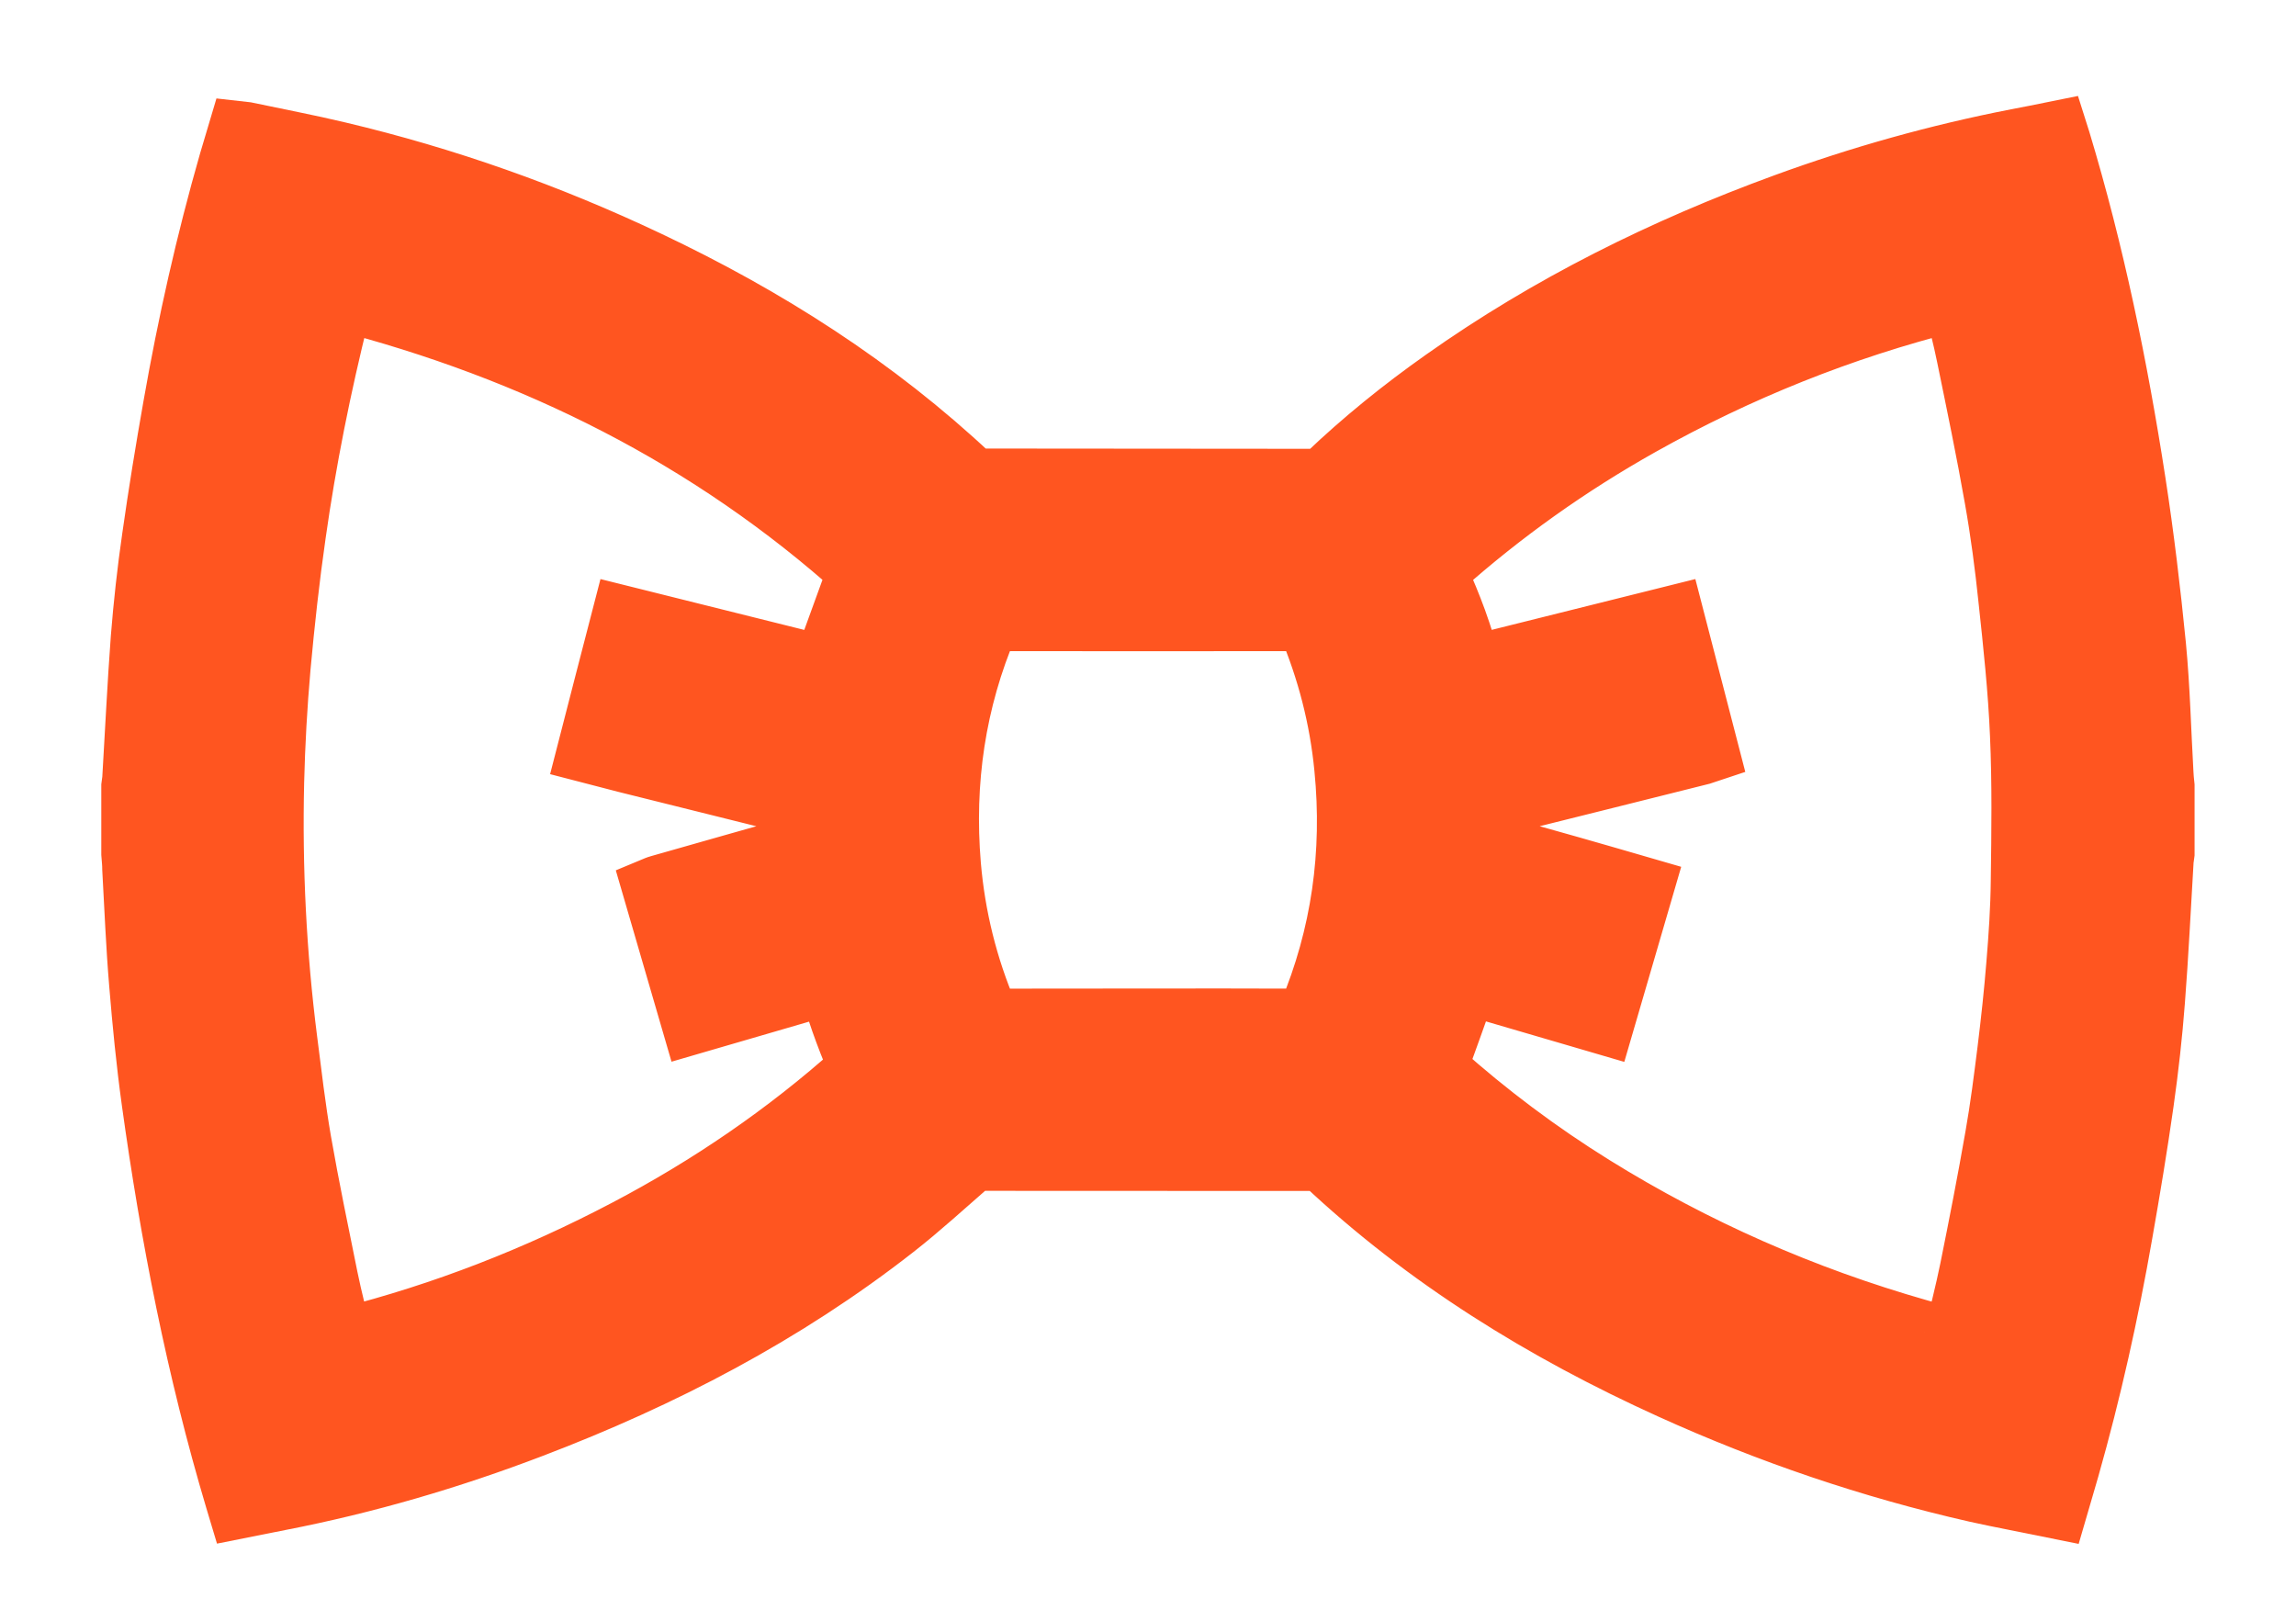 <svg width="17" height="12" viewBox="0 0 17 12" fill="none" xmlns="http://www.w3.org/2000/svg">
<mask id="path-2-outside-1" maskUnits="userSpaceOnUse" x="0" y="0" width="17" height="12" fill="black">
<rect fill="white" width="17" height="12"/>
<path d="M1 6.32C1 6.154 1 5.987 1 5.821C1.002 5.803 1.006 5.785 1.007 5.767C1.028 5.42 1.044 5.072 1.07 4.726C1.09 4.478 1.117 4.23 1.153 3.983C1.199 3.658 1.252 3.334 1.309 3.011C1.416 2.402 1.551 1.799 1.722 1.204C1.742 1.137 1.762 1.069 1.782 1.002C1.799 1.004 1.809 1.004 1.819 1.005C2.046 1.053 2.274 1.096 2.5 1.15C3.29 1.337 4.052 1.607 4.786 1.955C5.659 2.368 6.466 2.881 7.172 3.545C7.19 3.561 7.222 3.571 7.247 3.571C8.08 3.572 8.913 3.572 9.747 3.573C9.785 3.573 9.812 3.562 9.839 3.536C10.108 3.279 10.397 3.046 10.7 2.832C11.48 2.28 12.328 1.86 13.223 1.533C13.781 1.329 14.352 1.169 14.936 1.055C15.029 1.038 15.121 1.019 15.215 1C15.221 1.019 15.226 1.033 15.23 1.047C15.48 1.875 15.654 2.72 15.786 3.574C15.848 3.976 15.896 4.38 15.936 4.785C15.966 5.098 15.973 5.412 15.991 5.726C15.992 5.758 15.996 5.789 15.999 5.82C15.999 5.987 15.999 6.153 15.999 6.32C15.997 6.338 15.993 6.355 15.992 6.373C15.971 6.719 15.955 7.064 15.928 7.409C15.909 7.659 15.881 7.908 15.846 8.156C15.8 8.481 15.746 8.805 15.689 9.129C15.587 9.713 15.458 10.292 15.296 10.863C15.27 10.955 15.242 11.047 15.215 11.14C15.019 11.1 14.828 11.065 14.639 11.023C13.86 10.846 13.107 10.59 12.38 10.26C11.443 9.835 10.575 9.3 9.822 8.592C9.805 8.576 9.775 8.568 9.751 8.568C8.916 8.567 8.081 8.568 7.246 8.567C7.212 8.567 7.188 8.578 7.162 8.6C6.979 8.759 6.8 8.924 6.608 9.074C5.796 9.709 4.892 10.179 3.932 10.545C3.325 10.777 2.704 10.959 2.065 11.083C1.972 11.101 1.877 11.12 1.782 11.139C1.777 11.122 1.772 11.11 1.768 11.097C1.48 10.132 1.288 9.147 1.15 8.151C1.11 7.863 1.082 7.574 1.058 7.284C1.034 7.001 1.023 6.717 1.007 6.433C1.007 6.396 1.003 6.358 1 6.32ZM6.155 7.256C5.817 7.354 5.482 7.452 5.142 7.551C5.048 7.229 4.955 6.909 4.862 6.589C4.874 6.584 4.878 6.582 4.883 6.581C5.246 6.478 5.61 6.374 5.973 6.272C6.01 6.262 6.019 6.248 6.014 6.21C6.005 6.141 6.002 6.071 6 6.002C6 5.97 5.992 5.957 5.958 5.949C5.518 5.84 5.077 5.73 4.637 5.62C4.551 5.598 4.465 5.576 4.377 5.553C4.46 5.229 4.543 4.911 4.626 4.59C5.128 4.715 5.626 4.839 6.113 4.961C6.204 4.71 6.293 4.467 6.383 4.218C5.271 3.219 3.968 2.569 2.515 2.195C2.504 2.241 2.495 2.277 2.486 2.314C2.351 2.855 2.241 3.401 2.163 3.953C2.116 4.28 2.08 4.608 2.05 4.937C2.025 5.22 2.009 5.505 2.002 5.789C1.987 6.43 2.019 7.069 2.1 7.705C2.132 7.955 2.161 8.206 2.204 8.455C2.263 8.793 2.333 9.129 2.401 9.465C2.433 9.623 2.475 9.78 2.513 9.942C2.533 9.937 2.549 9.934 2.565 9.93C3.292 9.746 3.986 9.475 4.649 9.126C5.264 8.803 5.835 8.413 6.353 7.95C6.384 7.922 6.388 7.9 6.371 7.862C6.327 7.76 6.287 7.657 6.25 7.552C6.216 7.456 6.188 7.357 6.155 7.256ZM10.845 7.256C10.839 7.273 10.835 7.287 10.83 7.301C10.762 7.49 10.697 7.679 10.626 7.866C10.611 7.906 10.618 7.924 10.646 7.949C11.001 8.266 11.38 8.55 11.784 8.801C12.539 9.27 13.345 9.624 14.2 9.868C14.293 9.895 14.387 9.918 14.483 9.944C14.487 9.932 14.49 9.925 14.491 9.92C14.532 9.747 14.577 9.575 14.612 9.402C14.678 9.075 14.742 8.748 14.799 8.42C14.837 8.206 14.864 7.99 14.891 7.775C14.917 7.564 14.94 7.352 14.957 7.14C14.974 6.935 14.988 6.728 14.99 6.522C14.995 6.161 15 5.799 14.984 5.439C14.97 5.104 14.934 4.769 14.898 4.435C14.872 4.185 14.839 3.934 14.795 3.686C14.733 3.333 14.66 2.983 14.588 2.632C14.559 2.488 14.521 2.346 14.486 2.2C14.467 2.204 14.452 2.205 14.438 2.209C13.63 2.413 12.864 2.72 12.138 3.127C11.605 3.426 11.109 3.778 10.652 4.185C10.617 4.216 10.609 4.24 10.63 4.284C10.677 4.388 10.721 4.494 10.76 4.601C10.803 4.719 10.838 4.84 10.878 4.963C11.375 4.839 11.873 4.715 12.373 4.59C12.457 4.913 12.539 5.231 12.622 5.552C12.61 5.556 12.602 5.559 12.595 5.561C12.077 5.69 11.56 5.821 11.042 5.949C11.006 5.957 10.999 5.972 10.998 6.005C10.997 6.075 10.993 6.145 10.984 6.214C10.979 6.251 10.991 6.263 11.024 6.272C11.224 6.327 11.423 6.384 11.623 6.44C11.793 6.489 11.963 6.537 12.138 6.588C12.044 6.911 11.951 7.231 11.857 7.552C11.516 7.452 11.182 7.354 10.845 7.256ZM8.498 7.569C8.878 7.569 9.258 7.568 9.638 7.57C9.678 7.57 9.695 7.559 9.711 7.522C9.958 6.932 10.044 6.319 9.981 5.684C9.945 5.311 9.852 4.953 9.707 4.609C9.694 4.579 9.678 4.571 9.648 4.571C8.883 4.572 8.117 4.572 7.353 4.571C7.321 4.571 7.306 4.58 7.294 4.609C7.048 5.185 6.961 5.786 7.013 6.407C7.046 6.793 7.138 7.165 7.29 7.522C7.306 7.56 7.324 7.57 7.363 7.57C7.741 7.569 8.12 7.569 8.498 7.569Z"/>
</mask>
<path d="M1 6.32C1 6.154 1 5.987 1 5.821C1.002 5.803 1.006 5.785 1.007 5.767C1.028 5.42 1.044 5.072 1.07 4.726C1.09 4.478 1.117 4.23 1.153 3.983C1.199 3.658 1.252 3.334 1.309 3.011C1.416 2.402 1.551 1.799 1.722 1.204C1.742 1.137 1.762 1.069 1.782 1.002C1.799 1.004 1.809 1.004 1.819 1.005C2.046 1.053 2.274 1.096 2.5 1.15C3.29 1.337 4.052 1.607 4.786 1.955C5.659 2.368 6.466 2.881 7.172 3.545C7.19 3.561 7.222 3.571 7.247 3.571C8.08 3.572 8.913 3.572 9.747 3.573C9.785 3.573 9.812 3.562 9.839 3.536C10.108 3.279 10.397 3.046 10.7 2.832C11.48 2.28 12.328 1.86 13.223 1.533C13.781 1.329 14.352 1.169 14.936 1.055C15.029 1.038 15.121 1.019 15.215 1C15.221 1.019 15.226 1.033 15.23 1.047C15.48 1.875 15.654 2.72 15.786 3.574C15.848 3.976 15.896 4.38 15.936 4.785C15.966 5.098 15.973 5.412 15.991 5.726C15.992 5.758 15.996 5.789 15.999 5.82C15.999 5.987 15.999 6.153 15.999 6.32C15.997 6.338 15.993 6.355 15.992 6.373C15.971 6.719 15.955 7.064 15.928 7.409C15.909 7.659 15.881 7.908 15.846 8.156C15.8 8.481 15.746 8.805 15.689 9.129C15.587 9.713 15.458 10.292 15.296 10.863C15.27 10.955 15.242 11.047 15.215 11.14C15.019 11.1 14.828 11.065 14.639 11.023C13.86 10.846 13.107 10.59 12.38 10.26C11.443 9.835 10.575 9.3 9.822 8.592C9.805 8.576 9.775 8.568 9.751 8.568C8.916 8.567 8.081 8.568 7.246 8.567C7.212 8.567 7.188 8.578 7.162 8.6C6.979 8.759 6.8 8.924 6.608 9.074C5.796 9.709 4.892 10.179 3.932 10.545C3.325 10.777 2.704 10.959 2.065 11.083C1.972 11.101 1.877 11.12 1.782 11.139C1.777 11.122 1.772 11.11 1.768 11.097C1.48 10.132 1.288 9.147 1.15 8.151C1.11 7.863 1.082 7.574 1.058 7.284C1.034 7.001 1.023 6.717 1.007 6.433C1.007 6.396 1.003 6.358 1 6.32ZM6.155 7.256C5.817 7.354 5.482 7.452 5.142 7.551C5.048 7.229 4.955 6.909 4.862 6.589C4.874 6.584 4.878 6.582 4.883 6.581C5.246 6.478 5.61 6.374 5.973 6.272C6.01 6.262 6.019 6.248 6.014 6.21C6.005 6.141 6.002 6.071 6 6.002C6 5.97 5.992 5.957 5.958 5.949C5.518 5.84 5.077 5.73 4.637 5.62C4.551 5.598 4.465 5.576 4.377 5.553C4.46 5.229 4.543 4.911 4.626 4.59C5.128 4.715 5.626 4.839 6.113 4.961C6.204 4.71 6.293 4.467 6.383 4.218C5.271 3.219 3.968 2.569 2.515 2.195C2.504 2.241 2.495 2.277 2.486 2.314C2.351 2.855 2.241 3.401 2.163 3.953C2.116 4.28 2.08 4.608 2.05 4.937C2.025 5.22 2.009 5.505 2.002 5.789C1.987 6.43 2.019 7.069 2.1 7.705C2.132 7.955 2.161 8.206 2.204 8.455C2.263 8.793 2.333 9.129 2.401 9.465C2.433 9.623 2.475 9.78 2.513 9.942C2.533 9.937 2.549 9.934 2.565 9.93C3.292 9.746 3.986 9.475 4.649 9.126C5.264 8.803 5.835 8.413 6.353 7.95C6.384 7.922 6.388 7.9 6.371 7.862C6.327 7.76 6.287 7.657 6.25 7.552C6.216 7.456 6.188 7.357 6.155 7.256ZM10.845 7.256C10.839 7.273 10.835 7.287 10.83 7.301C10.762 7.49 10.697 7.679 10.626 7.866C10.611 7.906 10.618 7.924 10.646 7.949C11.001 8.266 11.38 8.55 11.784 8.801C12.539 9.27 13.345 9.624 14.2 9.868C14.293 9.895 14.387 9.918 14.483 9.944C14.487 9.932 14.49 9.925 14.491 9.92C14.532 9.747 14.577 9.575 14.612 9.402C14.678 9.075 14.742 8.748 14.799 8.42C14.837 8.206 14.864 7.99 14.891 7.775C14.917 7.564 14.94 7.352 14.957 7.14C14.974 6.935 14.988 6.728 14.99 6.522C14.995 6.161 15 5.799 14.984 5.439C14.97 5.104 14.934 4.769 14.898 4.435C14.872 4.185 14.839 3.934 14.795 3.686C14.733 3.333 14.66 2.983 14.588 2.632C14.559 2.488 14.521 2.346 14.486 2.2C14.467 2.204 14.452 2.205 14.438 2.209C13.63 2.413 12.864 2.72 12.138 3.127C11.605 3.426 11.109 3.778 10.652 4.185C10.617 4.216 10.609 4.24 10.63 4.284C10.677 4.388 10.721 4.494 10.76 4.601C10.803 4.719 10.838 4.84 10.878 4.963C11.375 4.839 11.873 4.715 12.373 4.59C12.457 4.913 12.539 5.231 12.622 5.552C12.61 5.556 12.602 5.559 12.595 5.561C12.077 5.69 11.56 5.821 11.042 5.949C11.006 5.957 10.999 5.972 10.998 6.005C10.997 6.075 10.993 6.145 10.984 6.214C10.979 6.251 10.991 6.263 11.024 6.272C11.224 6.327 11.423 6.384 11.623 6.44C11.793 6.489 11.963 6.537 12.138 6.588C12.044 6.911 11.951 7.231 11.857 7.552C11.516 7.452 11.182 7.354 10.845 7.256ZM8.498 7.569C8.878 7.569 9.258 7.568 9.638 7.57C9.678 7.57 9.695 7.559 9.711 7.522C9.958 6.932 10.044 6.319 9.981 5.684C9.945 5.311 9.852 4.953 9.707 4.609C9.694 4.579 9.678 4.571 9.648 4.571C8.883 4.572 8.117 4.572 7.353 4.571C7.321 4.571 7.306 4.58 7.294 4.609C7.048 5.185 6.961 5.786 7.013 6.407C7.046 6.793 7.138 7.165 7.29 7.522C7.306 7.56 7.324 7.57 7.363 7.57C7.741 7.569 8.12 7.569 8.498 7.569Z" fill="#FF5520"/>
<path d="M1 6.32C1 6.154 1 5.987 1 5.821C1.002 5.803 1.006 5.785 1.007 5.767C1.028 5.42 1.044 5.072 1.07 4.726C1.09 4.478 1.117 4.23 1.153 3.983C1.199 3.658 1.252 3.334 1.309 3.011C1.416 2.402 1.551 1.799 1.722 1.204C1.742 1.137 1.762 1.069 1.782 1.002C1.799 1.004 1.809 1.004 1.819 1.005C2.046 1.053 2.274 1.096 2.5 1.15C3.29 1.337 4.052 1.607 4.786 1.955C5.659 2.368 6.466 2.881 7.172 3.545C7.19 3.561 7.222 3.571 7.247 3.571C8.08 3.572 8.913 3.572 9.747 3.573C9.785 3.573 9.812 3.562 9.839 3.536C10.108 3.279 10.397 3.046 10.7 2.832C11.48 2.28 12.328 1.86 13.223 1.533C13.781 1.329 14.352 1.169 14.936 1.055C15.029 1.038 15.121 1.019 15.215 1C15.221 1.019 15.226 1.033 15.23 1.047C15.48 1.875 15.654 2.72 15.786 3.574C15.848 3.976 15.896 4.38 15.936 4.785C15.966 5.098 15.973 5.412 15.991 5.726C15.992 5.758 15.996 5.789 15.999 5.82C15.999 5.987 15.999 6.153 15.999 6.32C15.997 6.338 15.993 6.355 15.992 6.373C15.971 6.719 15.955 7.064 15.928 7.409C15.909 7.659 15.881 7.908 15.846 8.156C15.8 8.481 15.746 8.805 15.689 9.129C15.587 9.713 15.458 10.292 15.296 10.863C15.27 10.955 15.242 11.047 15.215 11.14C15.019 11.1 14.828 11.065 14.639 11.023C13.86 10.846 13.107 10.59 12.38 10.26C11.443 9.835 10.575 9.3 9.822 8.592C9.805 8.576 9.775 8.568 9.751 8.568C8.916 8.567 8.081 8.568 7.246 8.567C7.212 8.567 7.188 8.578 7.162 8.6C6.979 8.759 6.8 8.924 6.608 9.074C5.796 9.709 4.892 10.179 3.932 10.545C3.325 10.777 2.704 10.959 2.065 11.083C1.972 11.101 1.877 11.12 1.782 11.139C1.777 11.122 1.772 11.11 1.768 11.097C1.48 10.132 1.288 9.147 1.15 8.151C1.11 7.863 1.082 7.574 1.058 7.284C1.034 7.001 1.023 6.717 1.007 6.433C1.007 6.396 1.003 6.358 1 6.32ZM6.155 7.256C5.817 7.354 5.482 7.452 5.142 7.551C5.048 7.229 4.955 6.909 4.862 6.589C4.874 6.584 4.878 6.582 4.883 6.581C5.246 6.478 5.61 6.374 5.973 6.272C6.01 6.262 6.019 6.248 6.014 6.21C6.005 6.141 6.002 6.071 6 6.002C6 5.97 5.992 5.957 5.958 5.949C5.518 5.84 5.077 5.73 4.637 5.62C4.551 5.598 4.465 5.576 4.377 5.553C4.46 5.229 4.543 4.911 4.626 4.59C5.128 4.715 5.626 4.839 6.113 4.961C6.204 4.71 6.293 4.467 6.383 4.218C5.271 3.219 3.968 2.569 2.515 2.195C2.504 2.241 2.495 2.277 2.486 2.314C2.351 2.855 2.241 3.401 2.163 3.953C2.116 4.28 2.08 4.608 2.05 4.937C2.025 5.22 2.009 5.505 2.002 5.789C1.987 6.43 2.019 7.069 2.1 7.705C2.132 7.955 2.161 8.206 2.204 8.455C2.263 8.793 2.333 9.129 2.401 9.465C2.433 9.623 2.475 9.78 2.513 9.942C2.533 9.937 2.549 9.934 2.565 9.93C3.292 9.746 3.986 9.475 4.649 9.126C5.264 8.803 5.835 8.413 6.353 7.95C6.384 7.922 6.388 7.9 6.371 7.862C6.327 7.76 6.287 7.657 6.25 7.552C6.216 7.456 6.188 7.357 6.155 7.256ZM10.845 7.256C10.839 7.273 10.835 7.287 10.83 7.301C10.762 7.49 10.697 7.679 10.626 7.866C10.611 7.906 10.618 7.924 10.646 7.949C11.001 8.266 11.38 8.55 11.784 8.801C12.539 9.27 13.345 9.624 14.2 9.868C14.293 9.895 14.387 9.918 14.483 9.944C14.487 9.932 14.49 9.925 14.491 9.92C14.532 9.747 14.577 9.575 14.612 9.402C14.678 9.075 14.742 8.748 14.799 8.42C14.837 8.206 14.864 7.99 14.891 7.775C14.917 7.564 14.94 7.352 14.957 7.14C14.974 6.935 14.988 6.728 14.99 6.522C14.995 6.161 15 5.799 14.984 5.439C14.97 5.104 14.934 4.769 14.898 4.435C14.872 4.185 14.839 3.934 14.795 3.686C14.733 3.333 14.66 2.983 14.588 2.632C14.559 2.488 14.521 2.346 14.486 2.2C14.467 2.204 14.452 2.205 14.438 2.209C13.63 2.413 12.864 2.72 12.138 3.127C11.605 3.426 11.109 3.778 10.652 4.185C10.617 4.216 10.609 4.24 10.63 4.284C10.677 4.388 10.721 4.494 10.76 4.601C10.803 4.719 10.838 4.84 10.878 4.963C11.375 4.839 11.873 4.715 12.373 4.59C12.457 4.913 12.539 5.231 12.622 5.552C12.61 5.556 12.602 5.559 12.595 5.561C12.077 5.69 11.56 5.821 11.042 5.949C11.006 5.957 10.999 5.972 10.998 6.005C10.997 6.075 10.993 6.145 10.984 6.214C10.979 6.251 10.991 6.263 11.024 6.272C11.224 6.327 11.423 6.384 11.623 6.44C11.793 6.489 11.963 6.537 12.138 6.588C12.044 6.911 11.951 7.231 11.857 7.552C11.516 7.452 11.182 7.354 10.845 7.256ZM8.498 7.569C8.878 7.569 9.258 7.568 9.638 7.57C9.678 7.57 9.695 7.559 9.711 7.522C9.958 6.932 10.044 6.319 9.981 5.684C9.945 5.311 9.852 4.953 9.707 4.609C9.694 4.579 9.678 4.571 9.648 4.571C8.883 4.572 8.117 4.572 7.353 4.571C7.321 4.571 7.306 4.58 7.294 4.609C7.048 5.185 6.961 5.786 7.013 6.407C7.046 6.793 7.138 7.165 7.29 7.522C7.306 7.56 7.324 7.57 7.363 7.57C7.741 7.569 8.12 7.569 8.498 7.569Z" stroke="#FF5520" stroke-width="0.5" mask="url(#path-2-outside-1)"/>
</svg>
